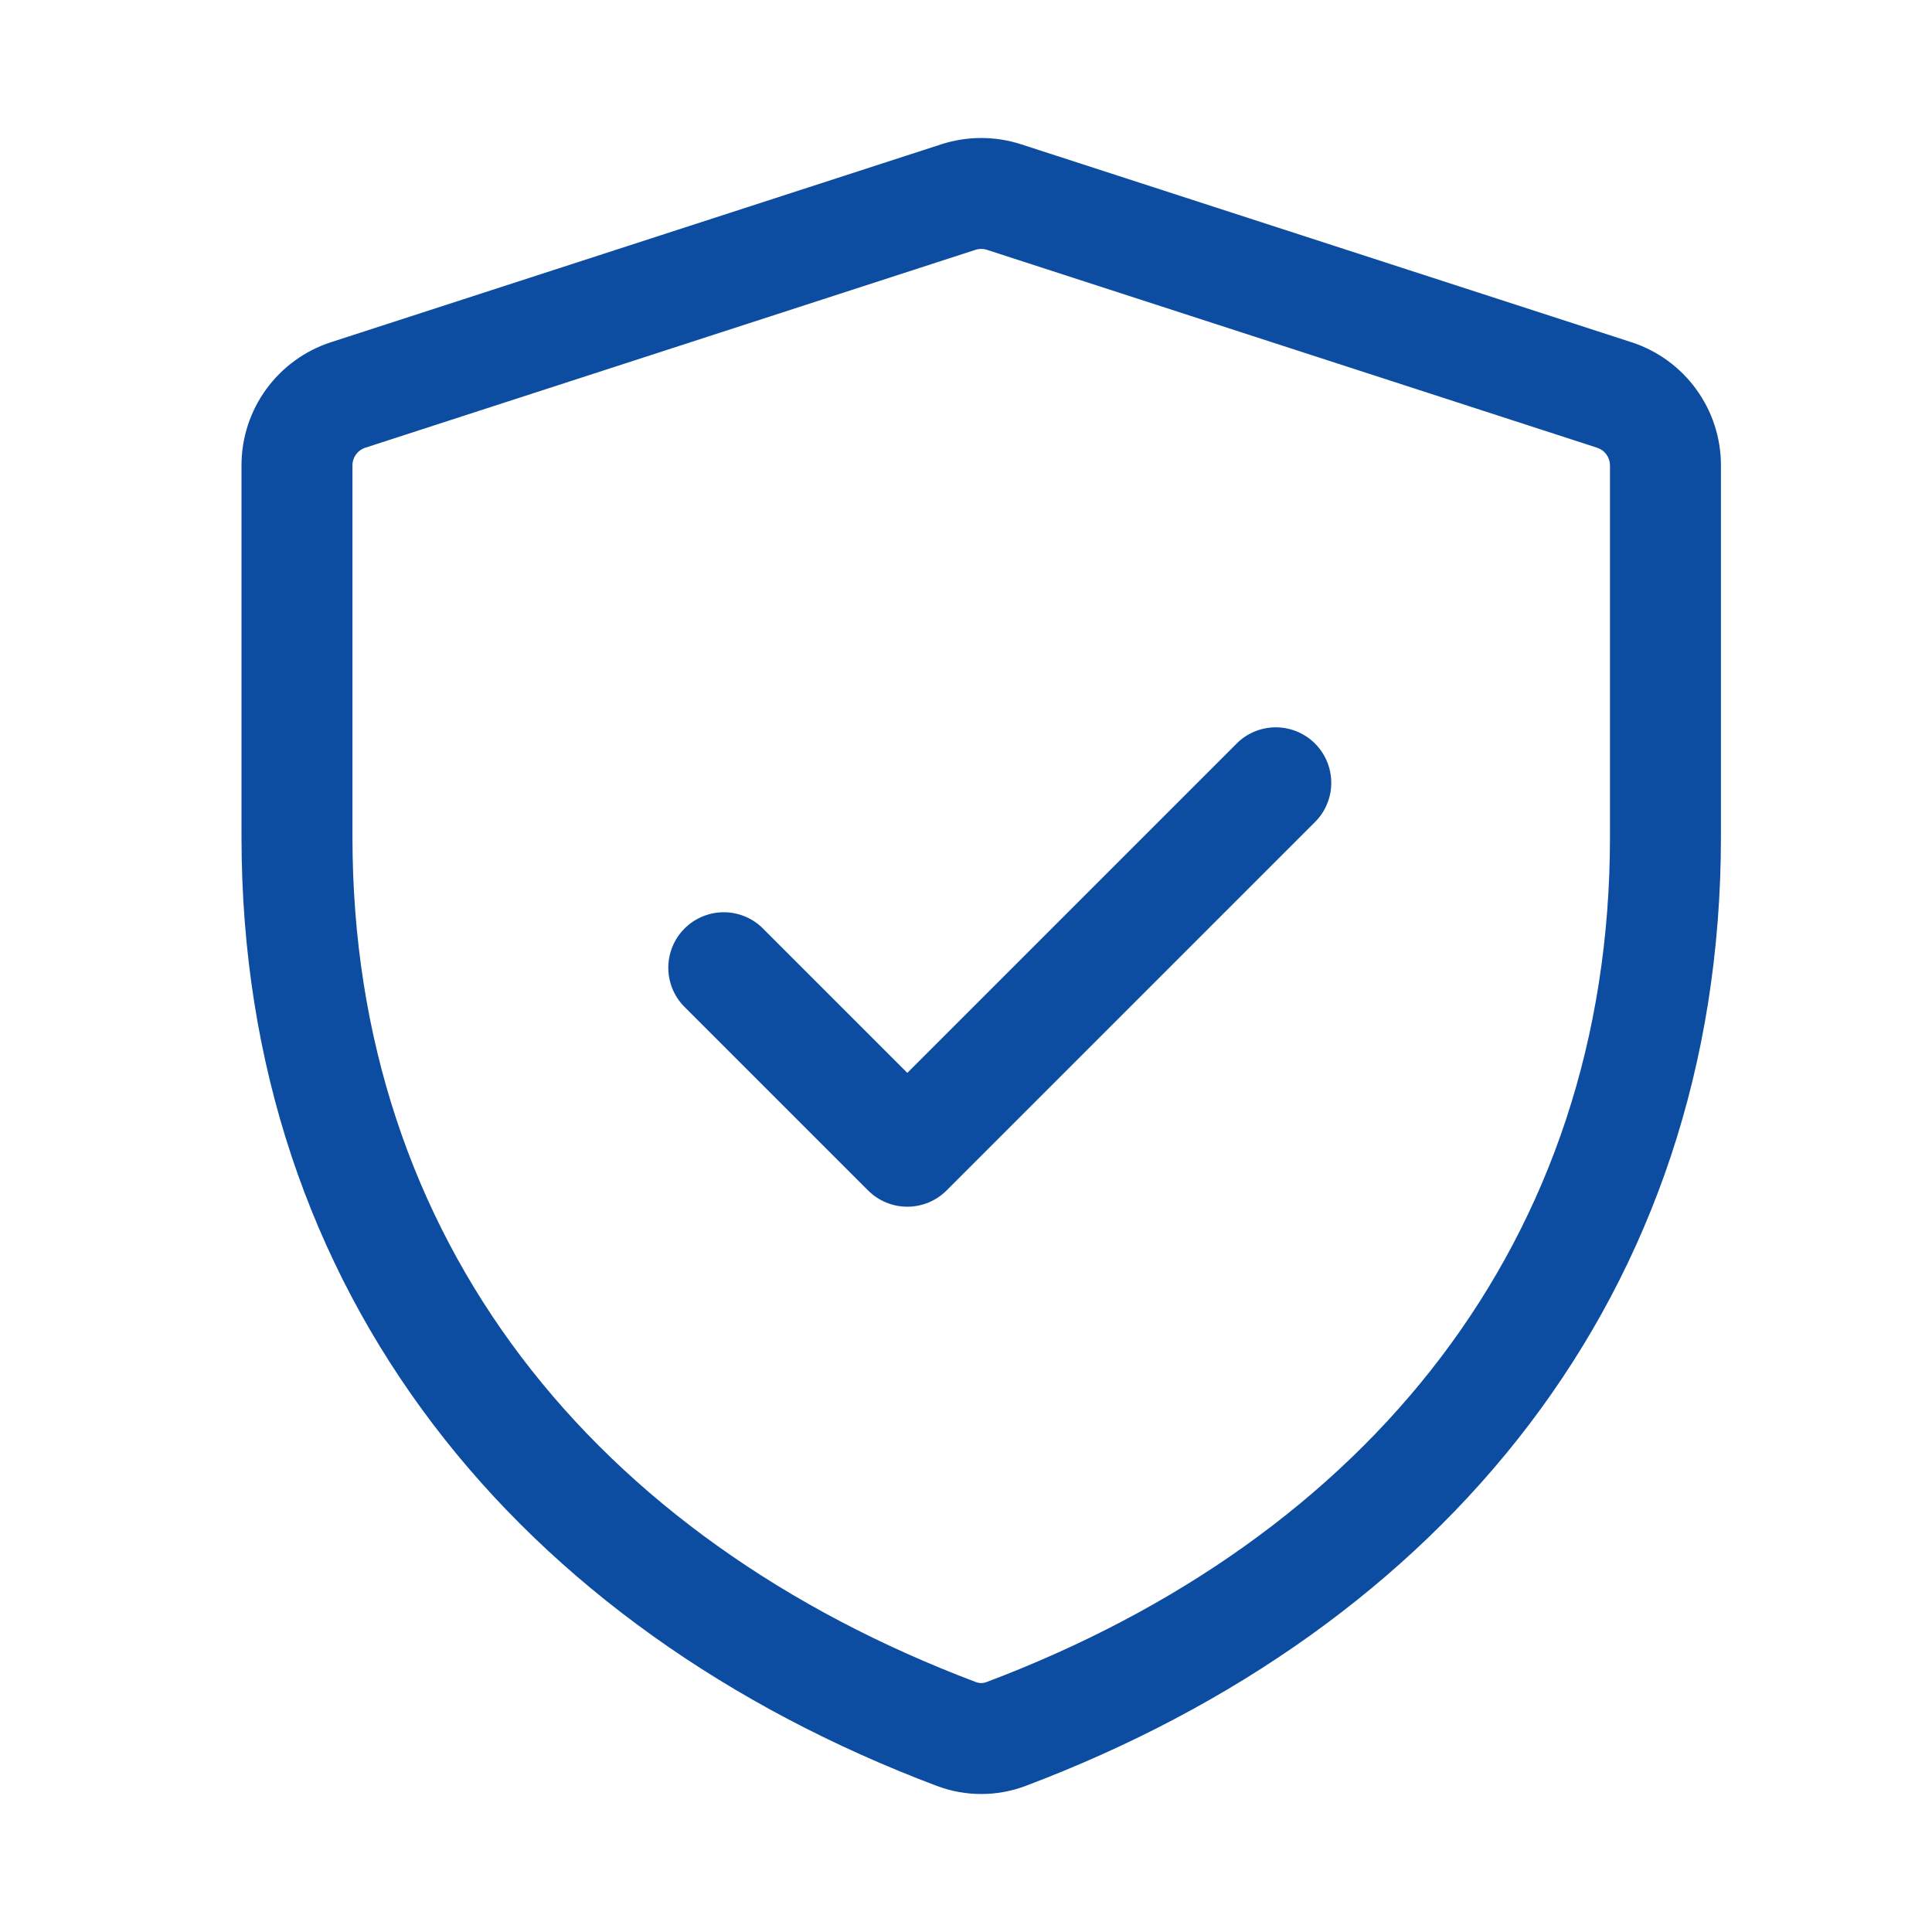 <?xml version="1.0" encoding="UTF-8"?> <svg xmlns="http://www.w3.org/2000/svg" width="56" height="56" viewBox="0 0 56 56" fill="none"><path d="M38.156 23.786C38.44 23.482 38.595 23.078 38.587 22.662C38.58 22.245 38.411 21.848 38.117 21.553C37.822 21.258 37.425 21.09 37.008 21.082C36.591 21.075 36.188 21.23 35.883 21.514L26.299 31.098L22.075 26.874C21.771 26.59 21.367 26.435 20.951 26.442C20.534 26.45 20.137 26.619 19.842 26.913C19.547 27.208 19.379 27.605 19.371 28.022C19.364 28.439 19.519 28.842 19.803 29.147L25.163 34.507C25.464 34.808 25.873 34.977 26.299 34.977C26.725 34.977 27.134 34.808 27.436 34.507L38.156 23.786Z" fill="#0C4DA2"></path><path fill-rule="evenodd" clip-rule="evenodd" d="M29.599 4.183C28.846 3.939 28.036 3.939 27.283 4.183L9.594 9.919C8.841 10.163 8.184 10.64 7.717 11.281C7.251 11.922 7 12.694 7 13.486V24.258C7 37.53 15.083 47.211 27.157 51.767C27.984 52.078 28.898 52.078 29.725 51.767C41.796 47.209 49.882 37.53 49.882 24.258V13.486C49.882 11.859 48.831 10.42 47.287 9.919L29.599 4.183ZM28.276 7.241C28.383 7.206 28.499 7.206 28.606 7.241L46.295 12.978C46.402 13.013 46.496 13.081 46.562 13.172C46.629 13.263 46.665 13.373 46.666 13.486V24.258C46.666 35.967 39.633 44.591 28.591 48.757C28.494 48.793 28.388 48.793 28.291 48.757C17.249 44.591 10.216 35.965 10.216 24.258V13.486C10.216 13.255 10.364 13.051 10.587 12.978L28.276 7.241Z" fill="#0C4DA2"></path></svg> 